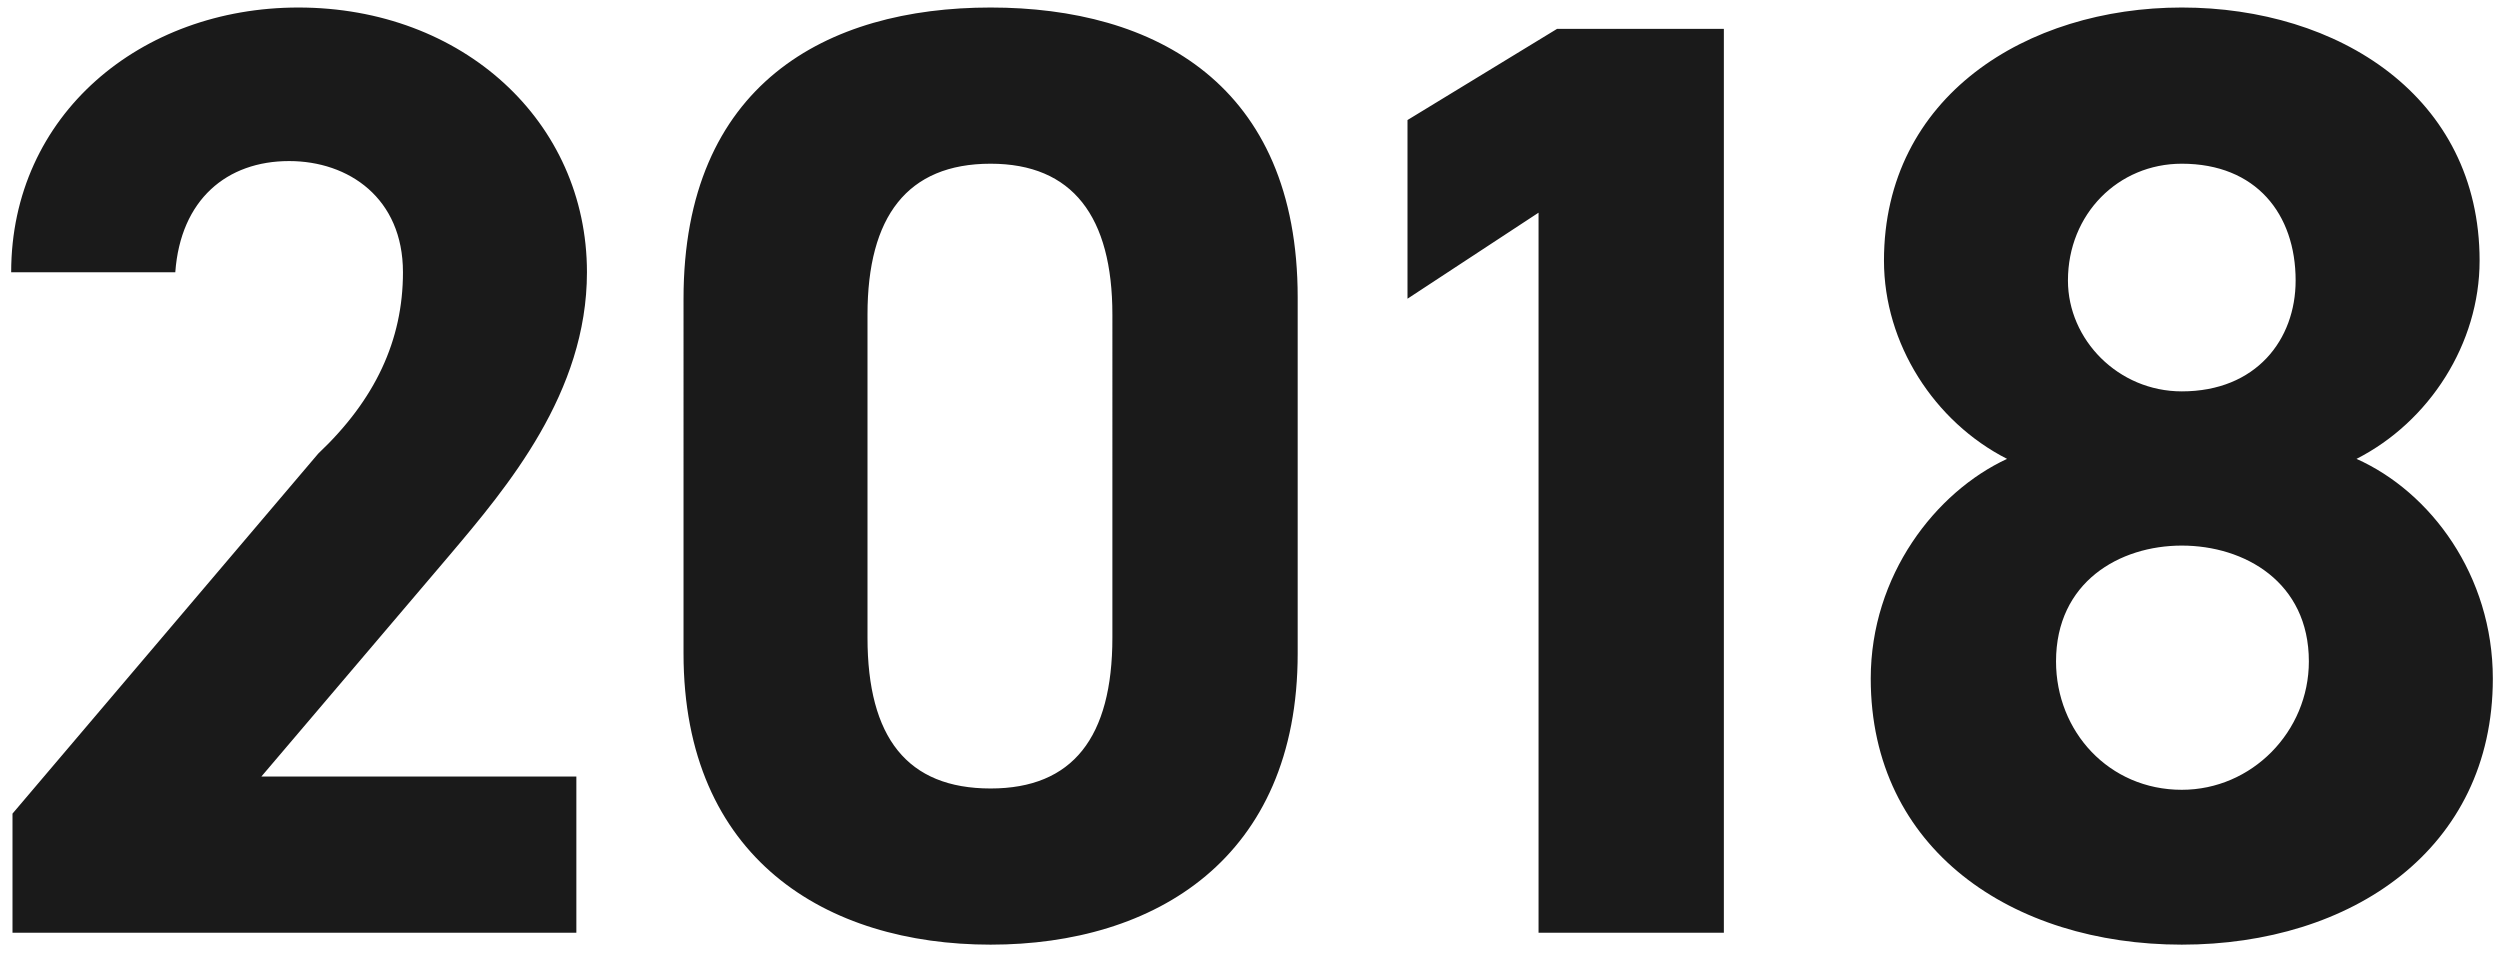<svg xmlns="http://www.w3.org/2000/svg" width="136" height="52"><path fill-rule="evenodd" fill="rgb(26, 26, 26)" d="M135.61 36.916c0 9.289-7.704 14.473-16.921 14.473-9.217 0-16.921-5.184-16.921-14.473 0-5.616 3.528-10.153 7.416-11.953-3.96-2.016-6.696-6.264-6.696-10.783 0-8.947 7.776-13.771 16.201-13.771 8.497 0 16.201 4.824 16.201 13.771 0 4.519-2.736 8.767-6.696 10.783 4.032 1.8 7.416 6.337 7.416 11.953zm-16.921-28.01c-3.456 0-6.193 2.736-6.193 6.354 0 3.223 2.737 6.031 6.193 6.031 4.041 0 6.193-2.808 6.193-6.031 0-3.618-2.152-6.354-6.193-6.354zm0 20.774c-3.384 0-6.841 1.98-6.841 6.3 0 3.816 2.881 6.985 6.841 6.985 3.816 0 6.913-3.169 6.913-6.985 0-4.32-3.502-6.3-6.913-6.3zM83.697 11.57l-7.129 4.68V6.53l8.137-4.96h9.073v49.171H83.697V11.57zM53.889 51.389c-8.929 0-16.705-4.68-16.705-15.841V16.25C37.184 4.585 44.96.409 53.889.409c8.929 0 16.705 4.176 16.705 15.769v19.37c0 11.161-7.776 15.841-16.705 15.841zm6.625-34.274c0-5.329-2.161-8.209-6.625-8.209-4.536 0-6.697 2.88-6.697 8.209v17.569c0 5.436 2.161 8.209 6.697 8.209 4.464 0 6.625-2.773 6.625-8.209V17.115zm-46.297 25.13h17.137v8.496H.68v-6.48l16.633-19.586c3.096-2.925 4.608-6.165 4.608-9.865 0-4.032-2.952-6.048-6.192-6.048-3.384 0-5.905 2.088-6.193 6.048H.608C.608 6.242 7.664.409 16.233.409c8.929 0 15.697 6.193 15.697 14.401 0 6.553-4.32 11.665-7.488 15.41L14.217 42.245z"/></svg>